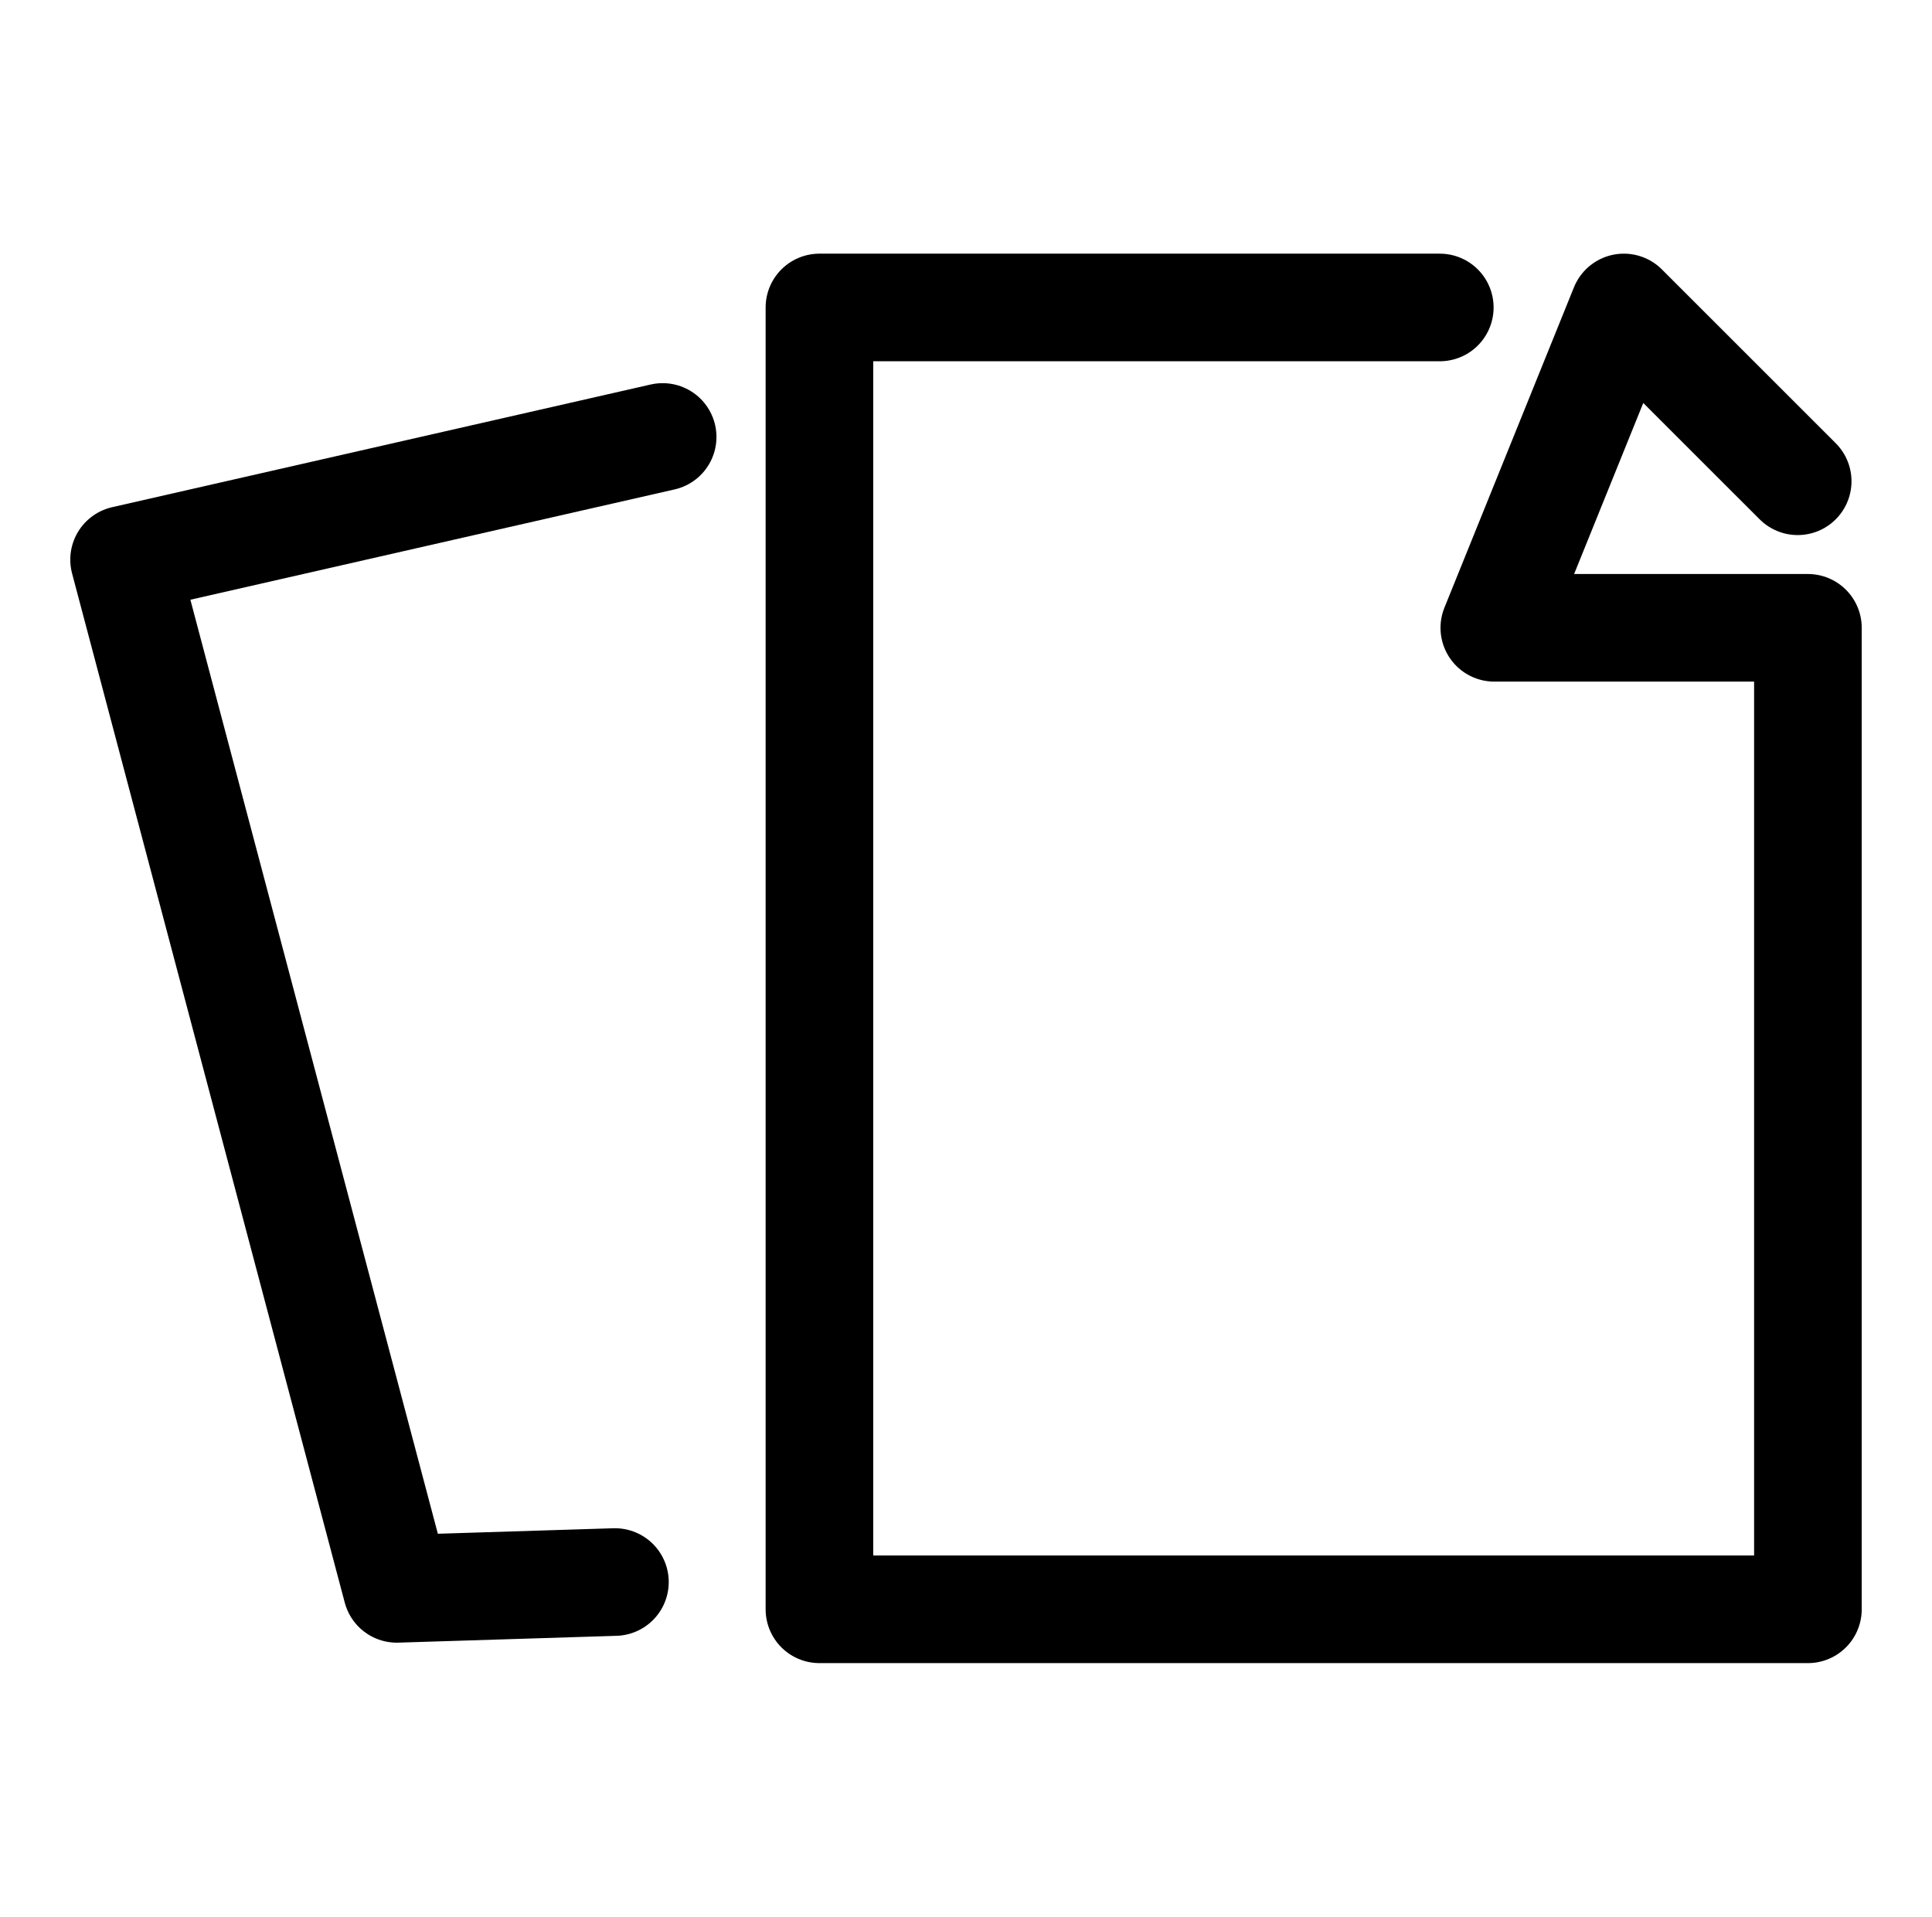 <svg xmlns="http://www.w3.org/2000/svg" width="125.659" height="124.689" viewBox="0 0 125.659 124.689">
  <g>
    <polyline points="116.923 31.307 105.616 20.001 97.192 40.84 117.588 40.84 117.588 104.688 53.297 104.688 53.297 20.001 93.645 20.001" fill="none" stroke="#000" stroke-linecap="round" stroke-linejoin="round" stroke-width="7"/>
    <polyline points="43.099 28.425 8.071 36.406 25.807 103.358 39.995 102.914" fill="none" stroke="#000" stroke-linecap="round" stroke-linejoin="round" stroke-width="7"/>
  </g>
</svg>
